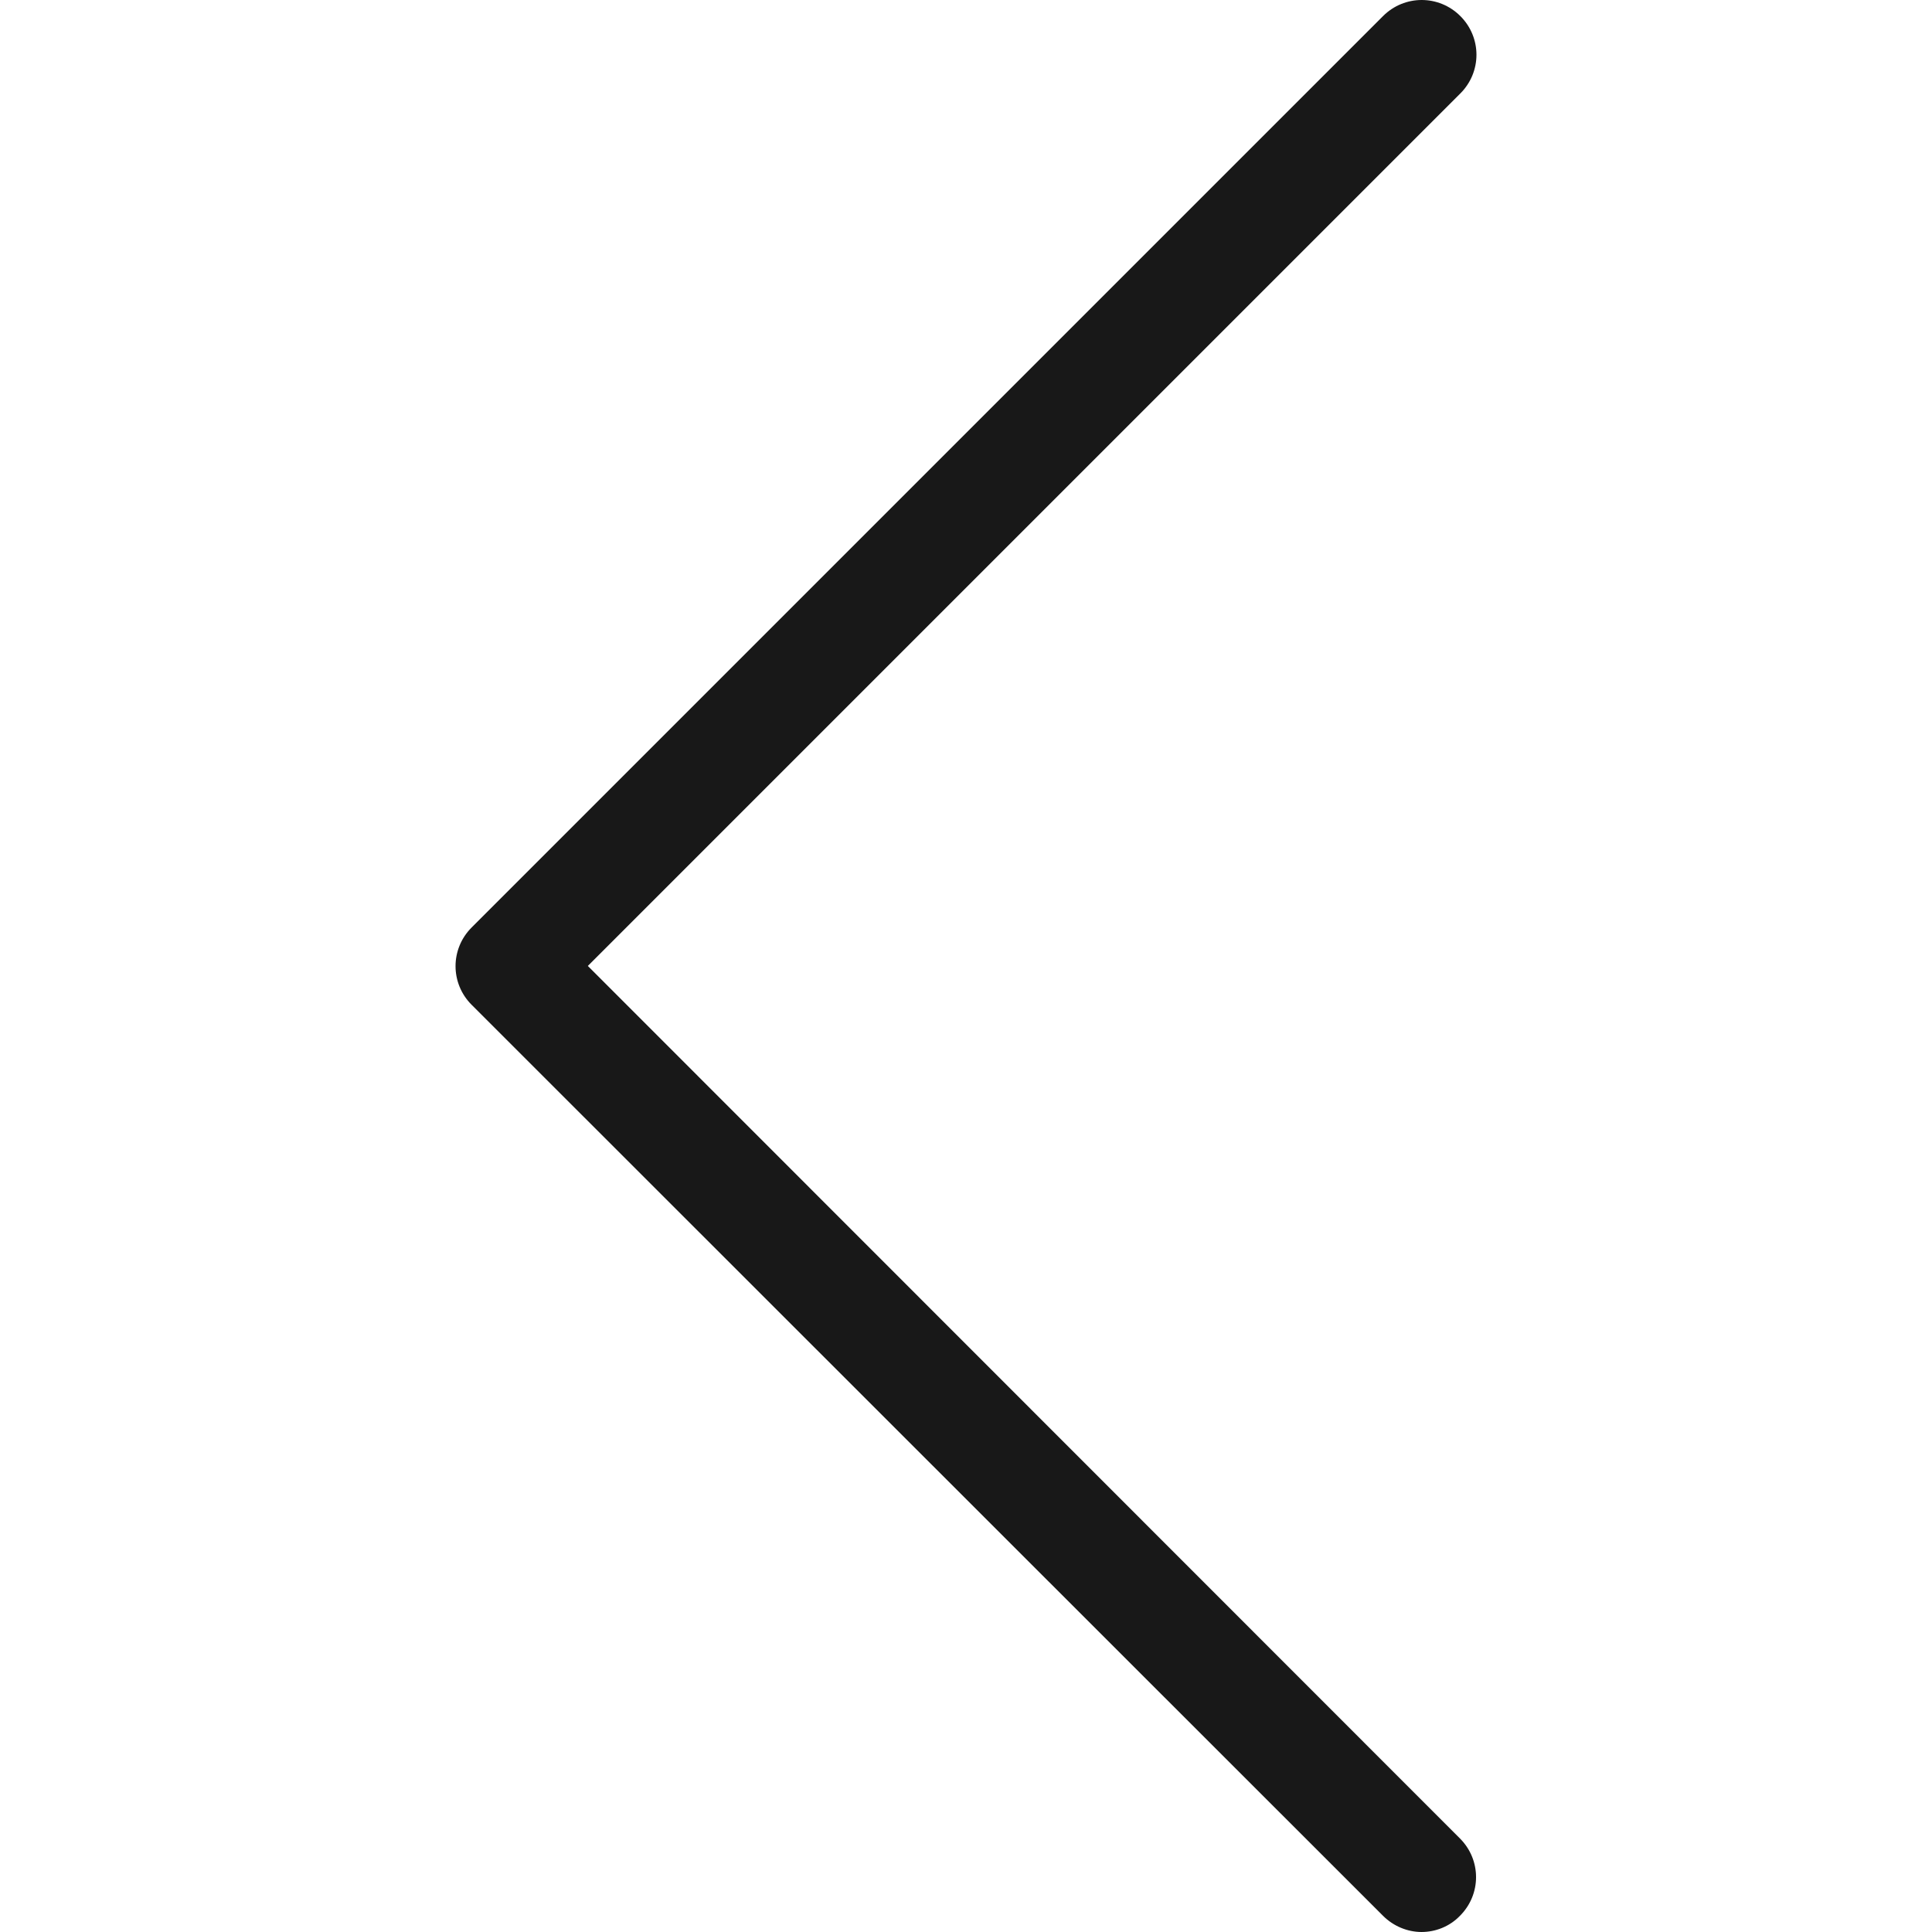 <svg version="1.1" id="Capa_1" xmlns="http://www.w3.org/2000/svg" xmlns:xlink="http://www.w3.org/1999/xlink" x="0px" y="0px"
	 width="566.93px" height="566.93px" viewBox="0 0 566.93 566.93" enable-background="new 0 0 566.93 566.93" xml:space="preserve">
	<g>
		<path fill="#181818" d="M172.497,283.45L428.532,27.416c6.297-6.297,6.297-16.396,0-22.693c-6.297-6.297-16.396-6.297-22.693,0
			l-267.44,267.44c-6.297,6.297-6.297,16.396,0,22.692l267.44,267.322c3.09,3.089,7.248,4.752,11.287,4.752
			c4.04,0,8.198-1.544,11.287-4.752c6.297-6.297,6.297-16.396,0-22.693L172.497,283.45z"/>
	</g>
</svg>
